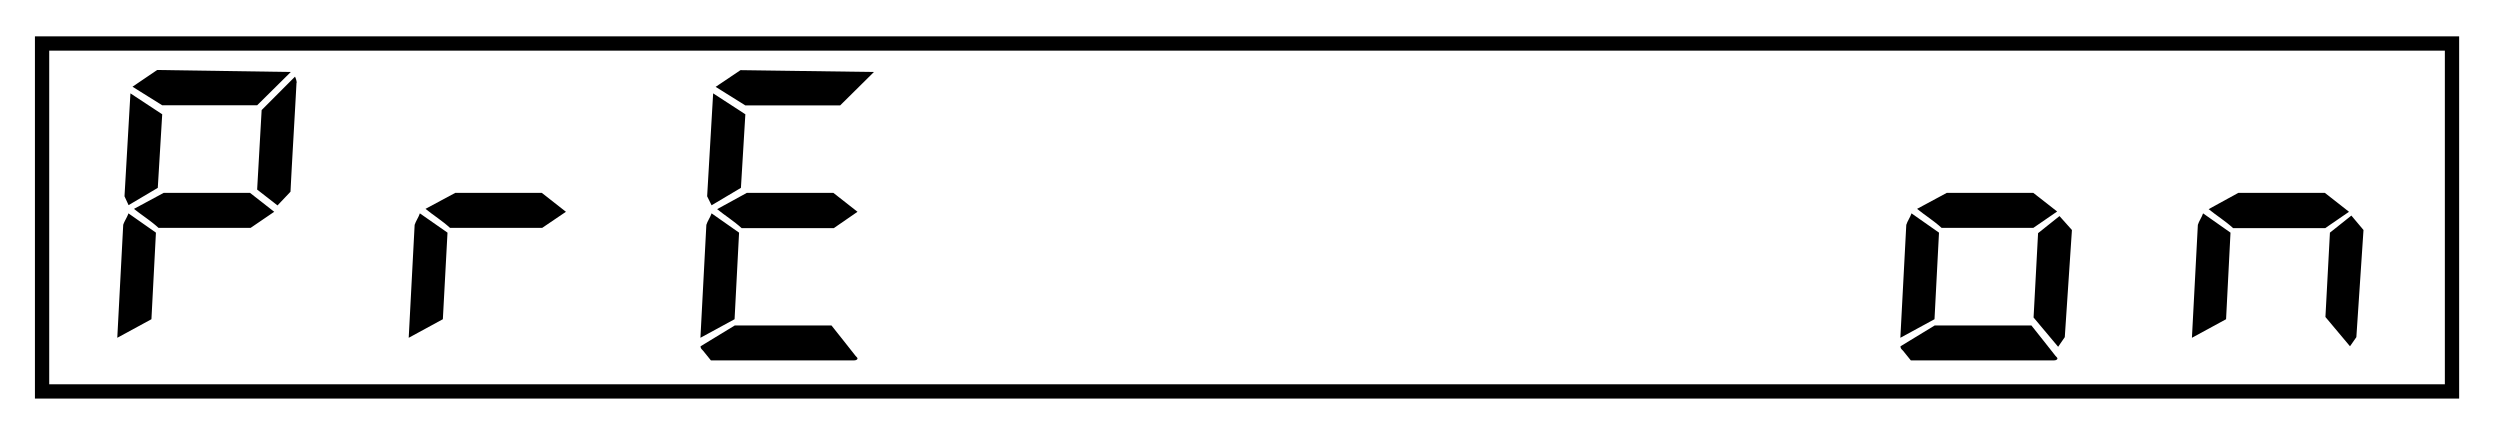 <svg xmlns="http://www.w3.org/2000/svg" viewBox="0 0 350 61">
  <path d="M344.28,55.8H4.89V5.09H344.28ZM6.89,53.8H342.28V7.09H6.89Z"/>
  <g>
    <path d="M21.83,32.57,21.2,44.69l-4.78,2.6.83-15.81c.16-.52.57-1.09.73-1.61ZM22.71,16l-.62,10.3L18,28.72l-.57-1.24.83-14.41Zm18-5.92L36,14.74H22.71l-4.16-2.6L22,9.8ZM35,27l3.39,2.65L35.09,31.9H22.19c-1.09-1-2.34-1.77-3.43-2.66L22.92,27Zm6.51-15.4c-.27,5.15-.58,10.09-.84,15.24l-1.82,1.92L36,26.54l.63-11.13,4.67-4.68A2.45,2.45,0,0,1,41.54,11.56Z"/>
    <path d="M62.65,32.57,62,44.69l-4.78,2.6.83-15.81c.16-.52.57-1.09.73-1.61ZM75.85,27l3.38,2.65L75.91,31.9H63c-1.09-1-2.34-1.77-3.43-2.66L63.74,27Z"/>
    <path d="M103.47,32.57l-.63,12.12-4.78,2.6.83-15.81c.15-.52.57-1.09.73-1.61Zm12.94,13c1.1,1.35,2.29,2.91,3.38,4.27.16.15.26.26.26.36s-.15.26-.52.26h-20c-.36-.47-.73-.88-1.09-1.35-.15-.16-.36-.31-.36-.57v-.06l4.78-2.91ZM104.35,16l-.62,10.3-4.11,2.44L99,27.48l.84-14.41Zm18-5.92-4.73,4.68H104.35l-4.16-2.6,3.48-2.34ZM116.67,27l3.38,2.65-3.32,2.29h-12.9c-1.09-1-2.34-1.77-3.43-2.66L104.56,27Z"/>
  </g>
  <g>
    <path d="M271.46,32.57l-.63,12.12-4.78,2.6.83-15.81c.15-.52.57-1.09.73-1.61Zm12.94,13c1.1,1.35,2.29,2.91,3.38,4.27.16.15.26.26.26.36s-.15.26-.52.26h-20c-.36-.47-.73-.88-1.09-1.35-.16-.16-.36-.31-.36-.57v-.06l4.78-2.91ZM284.66,27,288,29.61l-3.33,2.29H271.82c-1.09-1-2.34-1.77-3.43-2.66L272.55,27Zm5.41,5.2-1,15-.93,1.35-3.44-4.1.63-11.81,3-2.39Z"/>
    <path d="M312.27,32.57l-.62,12.12-4.78,2.6.83-15.81c.15-.52.57-1.09.73-1.61ZM325.48,27l3.38,2.65-3.33,2.29H312.64c-1.09-1-2.34-1.77-3.43-2.66L313.37,27Zm5.41,5.2-1,15L329,48.48l-3.44-4.1.63-11.81,3-2.39Z"/>
  </g>
</svg>
